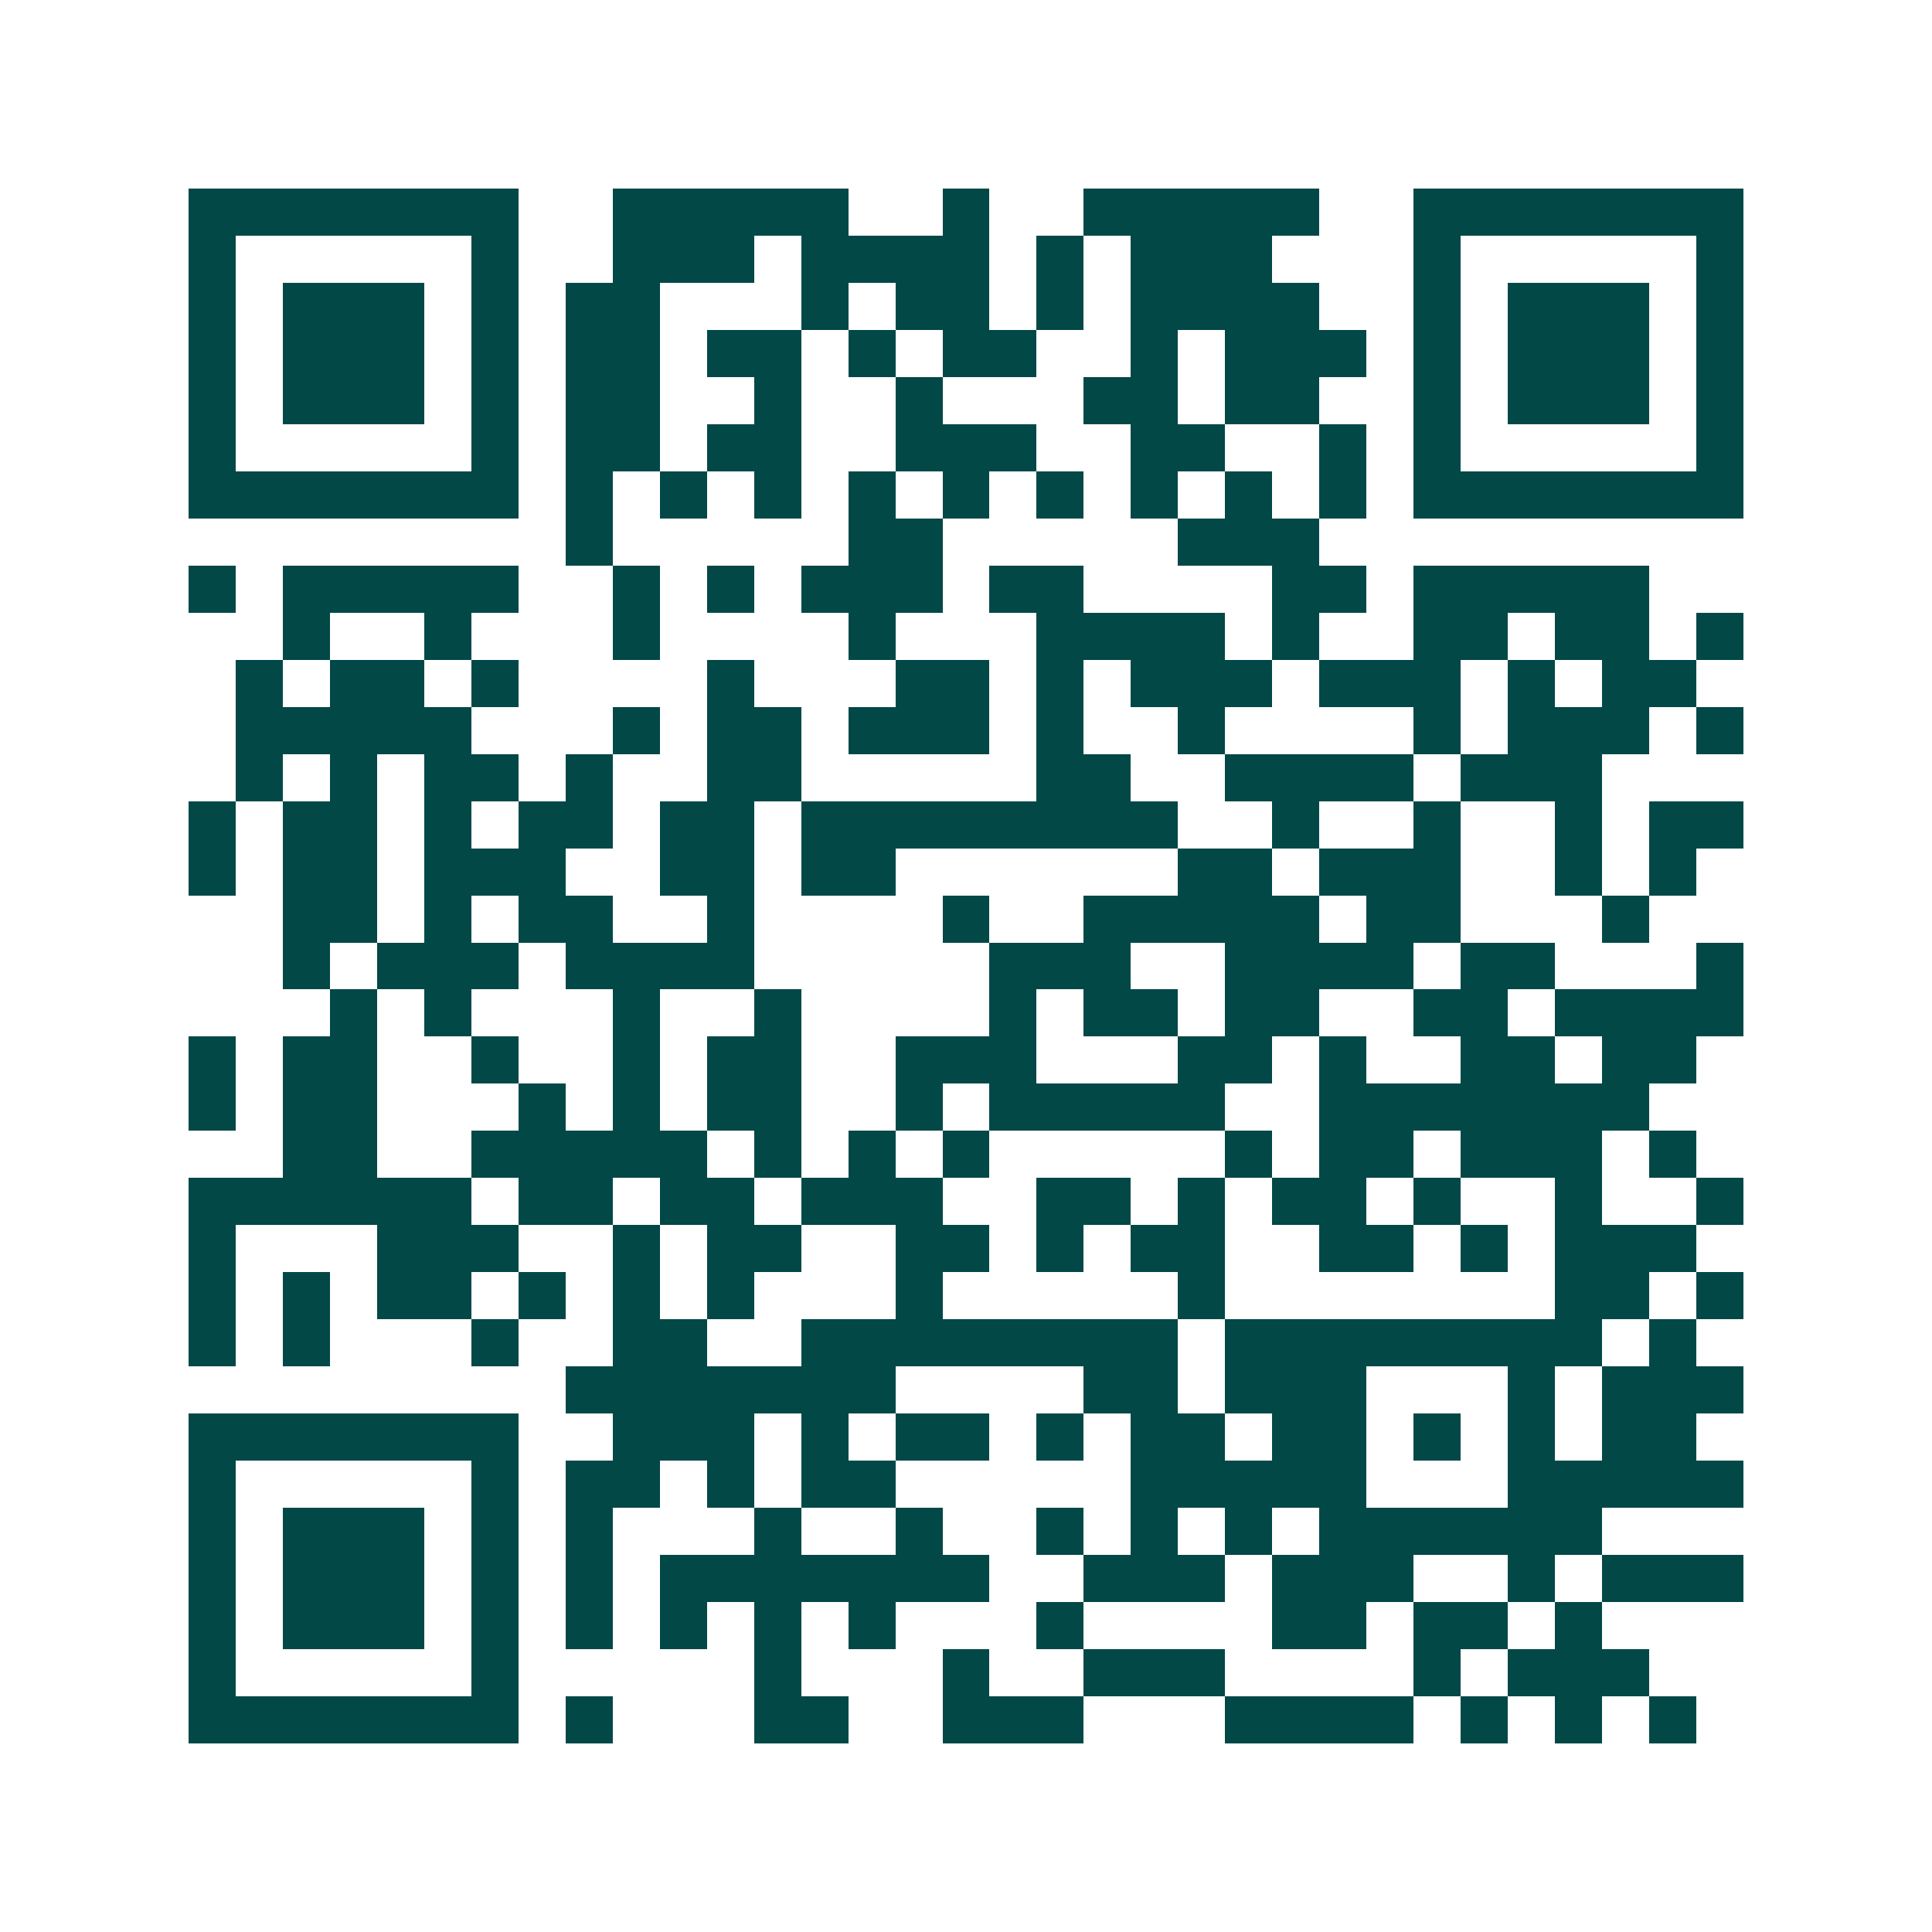 <svg xmlns="http://www.w3.org/2000/svg" width="200" height="200" viewBox="0 0 41 41" shape-rendering="crispEdges"><path fill="#ffffff" d="M0 0h41v41H0z"/><path stroke="#014847" d="M4 4.5h7m2 0h5m2 0h1m2 0h5m2 0h7M4 5.5h1m5 0h1m2 0h3m1 0h4m1 0h1m1 0h3m3 0h1m5 0h1M4 6.5h1m1 0h3m1 0h1m1 0h2m3 0h1m1 0h2m1 0h1m1 0h4m2 0h1m1 0h3m1 0h1M4 7.5h1m1 0h3m1 0h1m1 0h2m1 0h2m1 0h1m1 0h2m2 0h1m1 0h3m1 0h1m1 0h3m1 0h1M4 8.5h1m1 0h3m1 0h1m1 0h2m2 0h1m2 0h1m3 0h2m1 0h2m2 0h1m1 0h3m1 0h1M4 9.5h1m5 0h1m1 0h2m1 0h2m2 0h3m2 0h2m2 0h1m1 0h1m5 0h1M4 10.5h7m1 0h1m1 0h1m1 0h1m1 0h1m1 0h1m1 0h1m1 0h1m1 0h1m1 0h1m1 0h7M12 11.5h1m5 0h2m5 0h3M4 12.5h1m1 0h5m2 0h1m1 0h1m1 0h3m1 0h2m4 0h2m1 0h5M6 13.5h1m2 0h1m3 0h1m4 0h1m3 0h4m1 0h1m2 0h2m1 0h2m1 0h1M5 14.5h1m1 0h2m1 0h1m4 0h1m3 0h2m1 0h1m1 0h3m1 0h3m1 0h1m1 0h2M5 15.5h5m3 0h1m1 0h2m1 0h3m1 0h1m2 0h1m4 0h1m1 0h3m1 0h1M5 16.5h1m1 0h1m1 0h2m1 0h1m2 0h2m5 0h2m2 0h4m1 0h3M4 17.5h1m1 0h2m1 0h1m1 0h2m1 0h2m1 0h8m2 0h1m2 0h1m2 0h1m1 0h2M4 18.5h1m1 0h2m1 0h3m2 0h2m1 0h2m6 0h2m1 0h3m2 0h1m1 0h1M6 19.5h2m1 0h1m1 0h2m2 0h1m4 0h1m2 0h5m1 0h2m3 0h1M6 20.5h1m1 0h3m1 0h4m5 0h3m2 0h4m1 0h2m3 0h1M7 21.5h1m1 0h1m3 0h1m2 0h1m4 0h1m1 0h2m1 0h2m2 0h2m1 0h4M4 22.5h1m1 0h2m2 0h1m2 0h1m1 0h2m2 0h3m3 0h2m1 0h1m2 0h2m1 0h2M4 23.5h1m1 0h2m3 0h1m1 0h1m1 0h2m2 0h1m1 0h5m2 0h7M6 24.5h2m2 0h5m1 0h1m1 0h1m1 0h1m5 0h1m1 0h2m1 0h3m1 0h1M4 25.5h6m1 0h2m1 0h2m1 0h3m2 0h2m1 0h1m1 0h2m1 0h1m2 0h1m2 0h1M4 26.5h1m3 0h3m2 0h1m1 0h2m2 0h2m1 0h1m1 0h2m2 0h2m1 0h1m1 0h3M4 27.5h1m1 0h1m1 0h2m1 0h1m1 0h1m1 0h1m3 0h1m5 0h1m7 0h2m1 0h1M4 28.5h1m1 0h1m3 0h1m2 0h2m2 0h8m1 0h8m1 0h1M12 29.5h7m4 0h2m1 0h3m3 0h1m1 0h3M4 30.5h7m2 0h3m1 0h1m1 0h2m1 0h1m1 0h2m1 0h2m1 0h1m1 0h1m1 0h2M4 31.5h1m5 0h1m1 0h2m1 0h1m1 0h2m5 0h5m3 0h5M4 32.5h1m1 0h3m1 0h1m1 0h1m3 0h1m2 0h1m2 0h1m1 0h1m1 0h1m1 0h6M4 33.5h1m1 0h3m1 0h1m1 0h1m1 0h7m2 0h3m1 0h3m2 0h1m1 0h3M4 34.5h1m1 0h3m1 0h1m1 0h1m1 0h1m1 0h1m1 0h1m3 0h1m4 0h2m1 0h2m1 0h1M4 35.5h1m5 0h1m5 0h1m3 0h1m2 0h3m4 0h1m1 0h3M4 36.5h7m1 0h1m3 0h2m2 0h3m3 0h4m1 0h1m1 0h1m1 0h1"/></svg>
